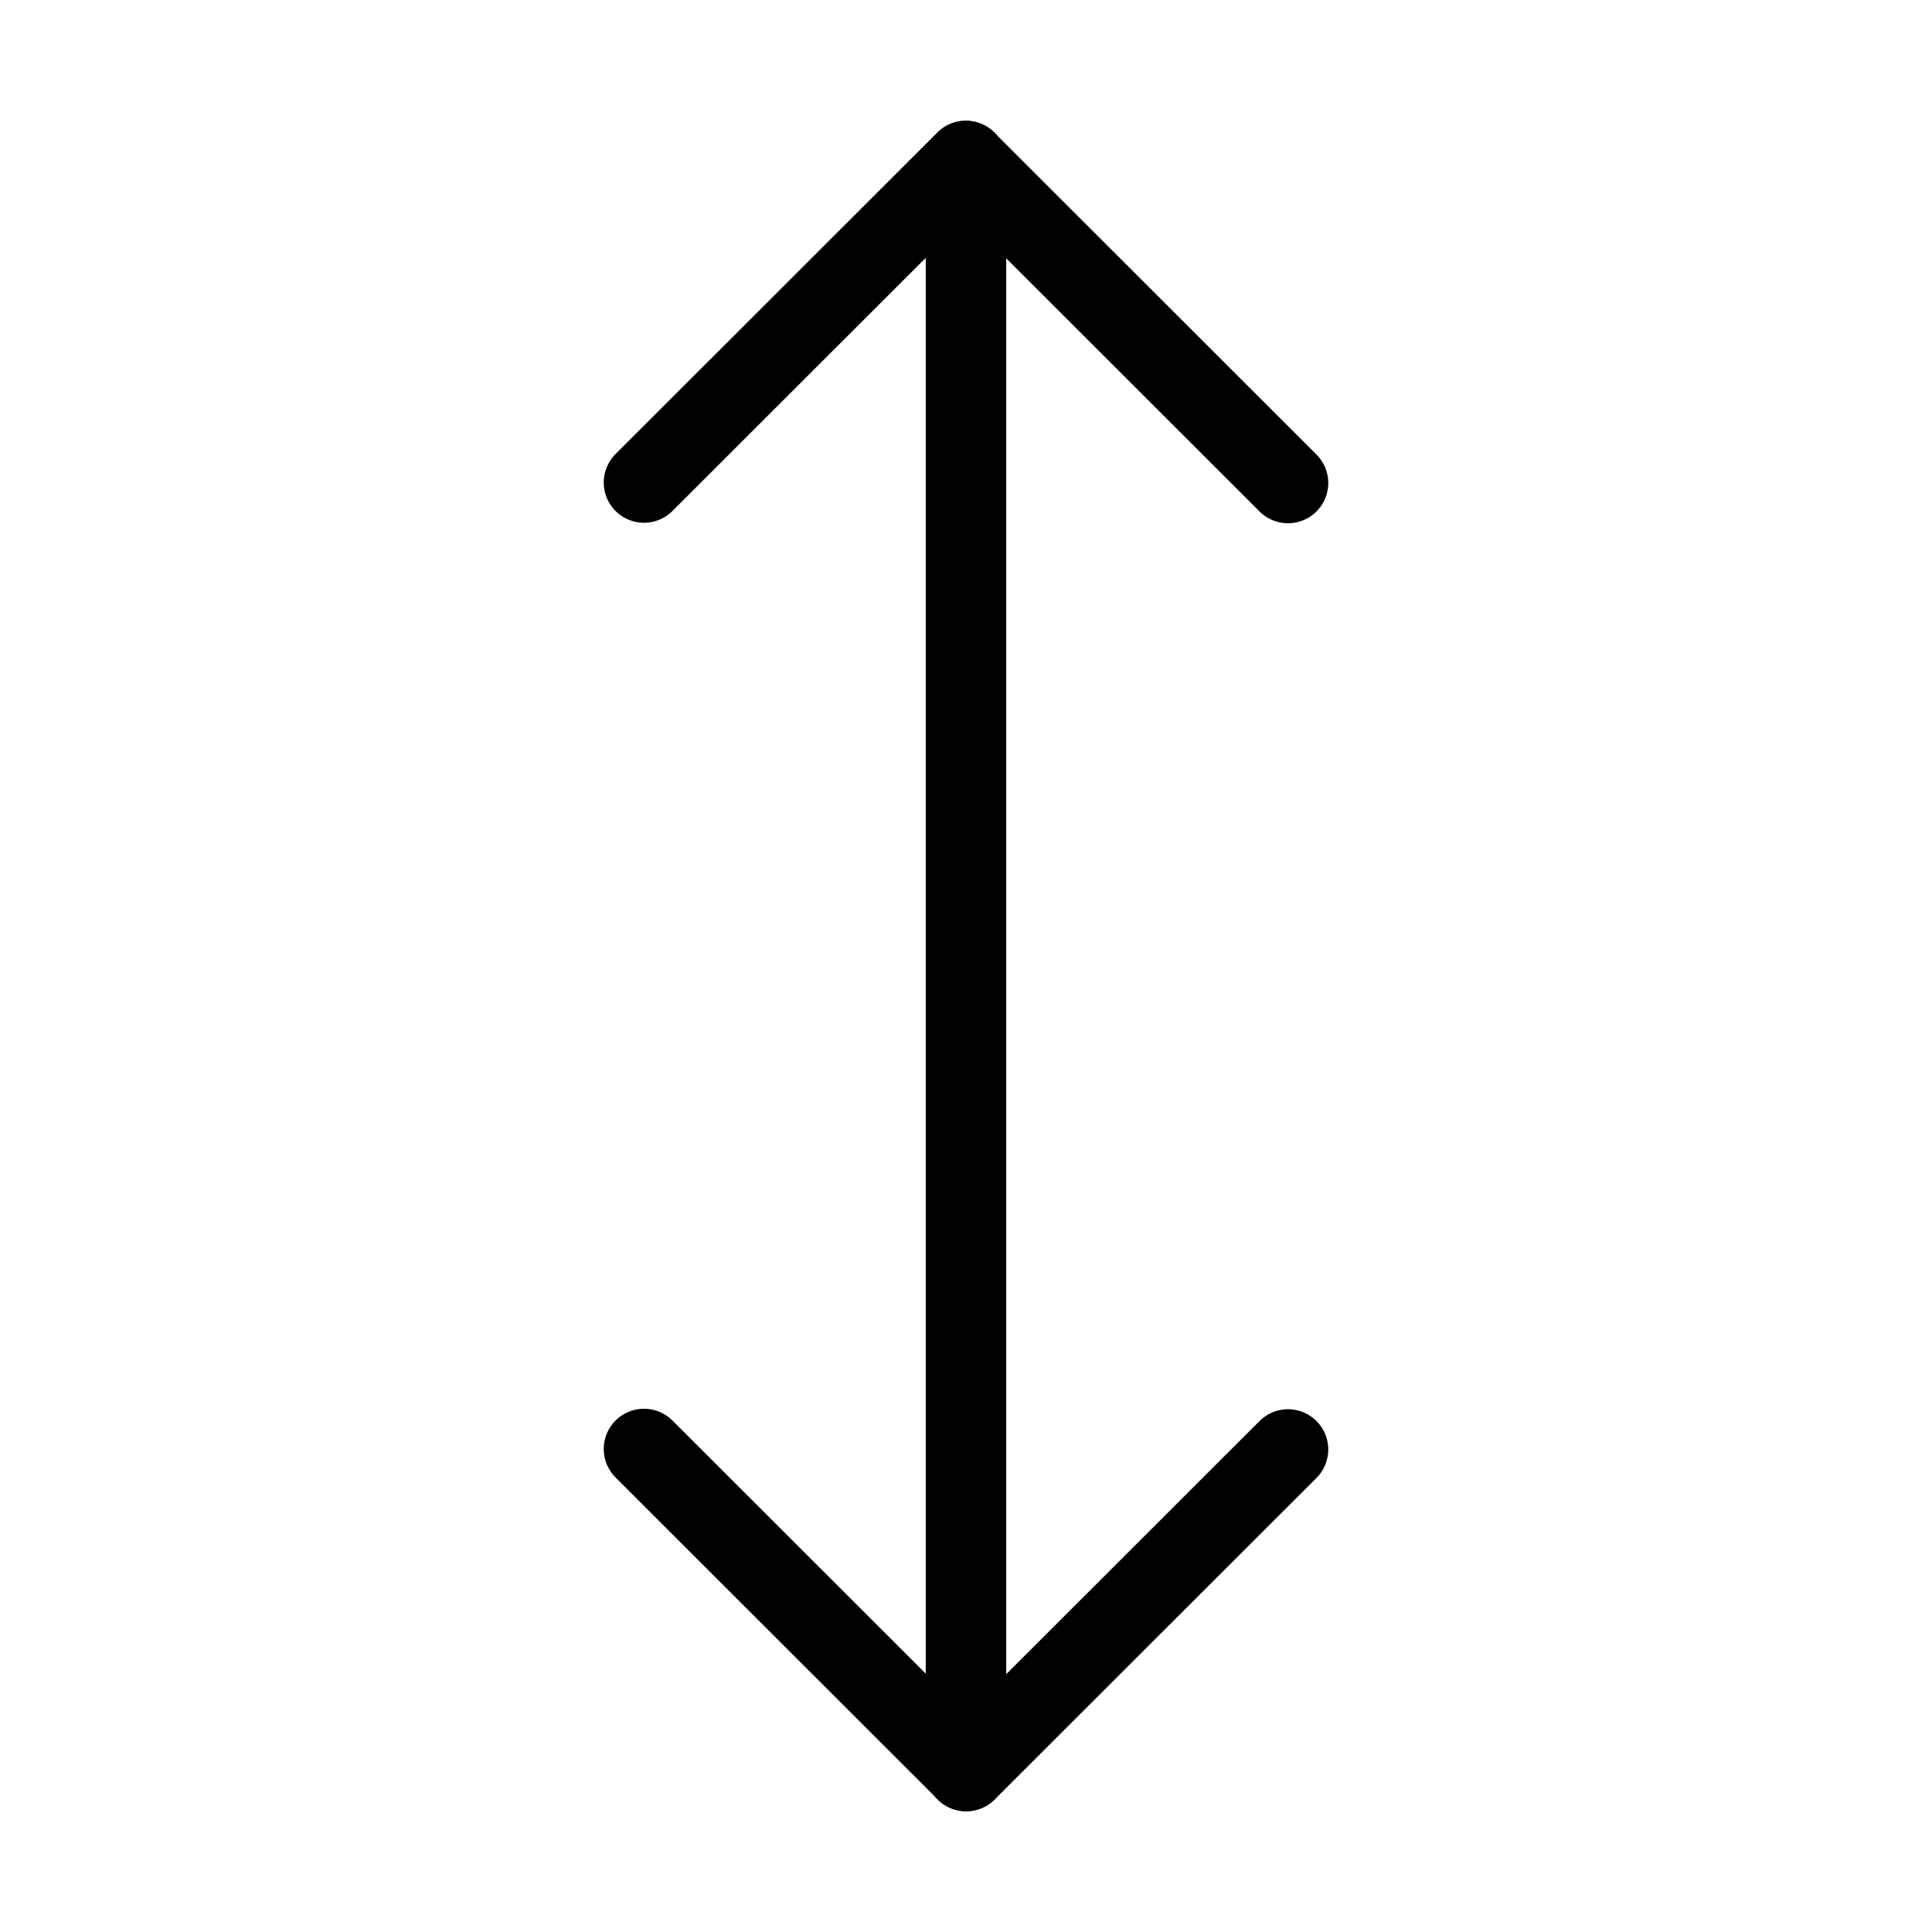 <svg viewBox="0 0 48 48" fill="none" xmlns="http://www.w3.org/2000/svg"><path d="M16 11.988L23.994 4L32 12" stroke="currentColor" stroke-width="2" stroke-linecap="round" stroke-linejoin="round"/><path d="M32 36.012L24.006 44L16 36" stroke="currentColor" stroke-width="2" stroke-linecap="round" stroke-linejoin="round"/><path d="M24 4V44" stroke="currentColor" stroke-width="2" stroke-linecap="round" stroke-linejoin="round"/></svg>